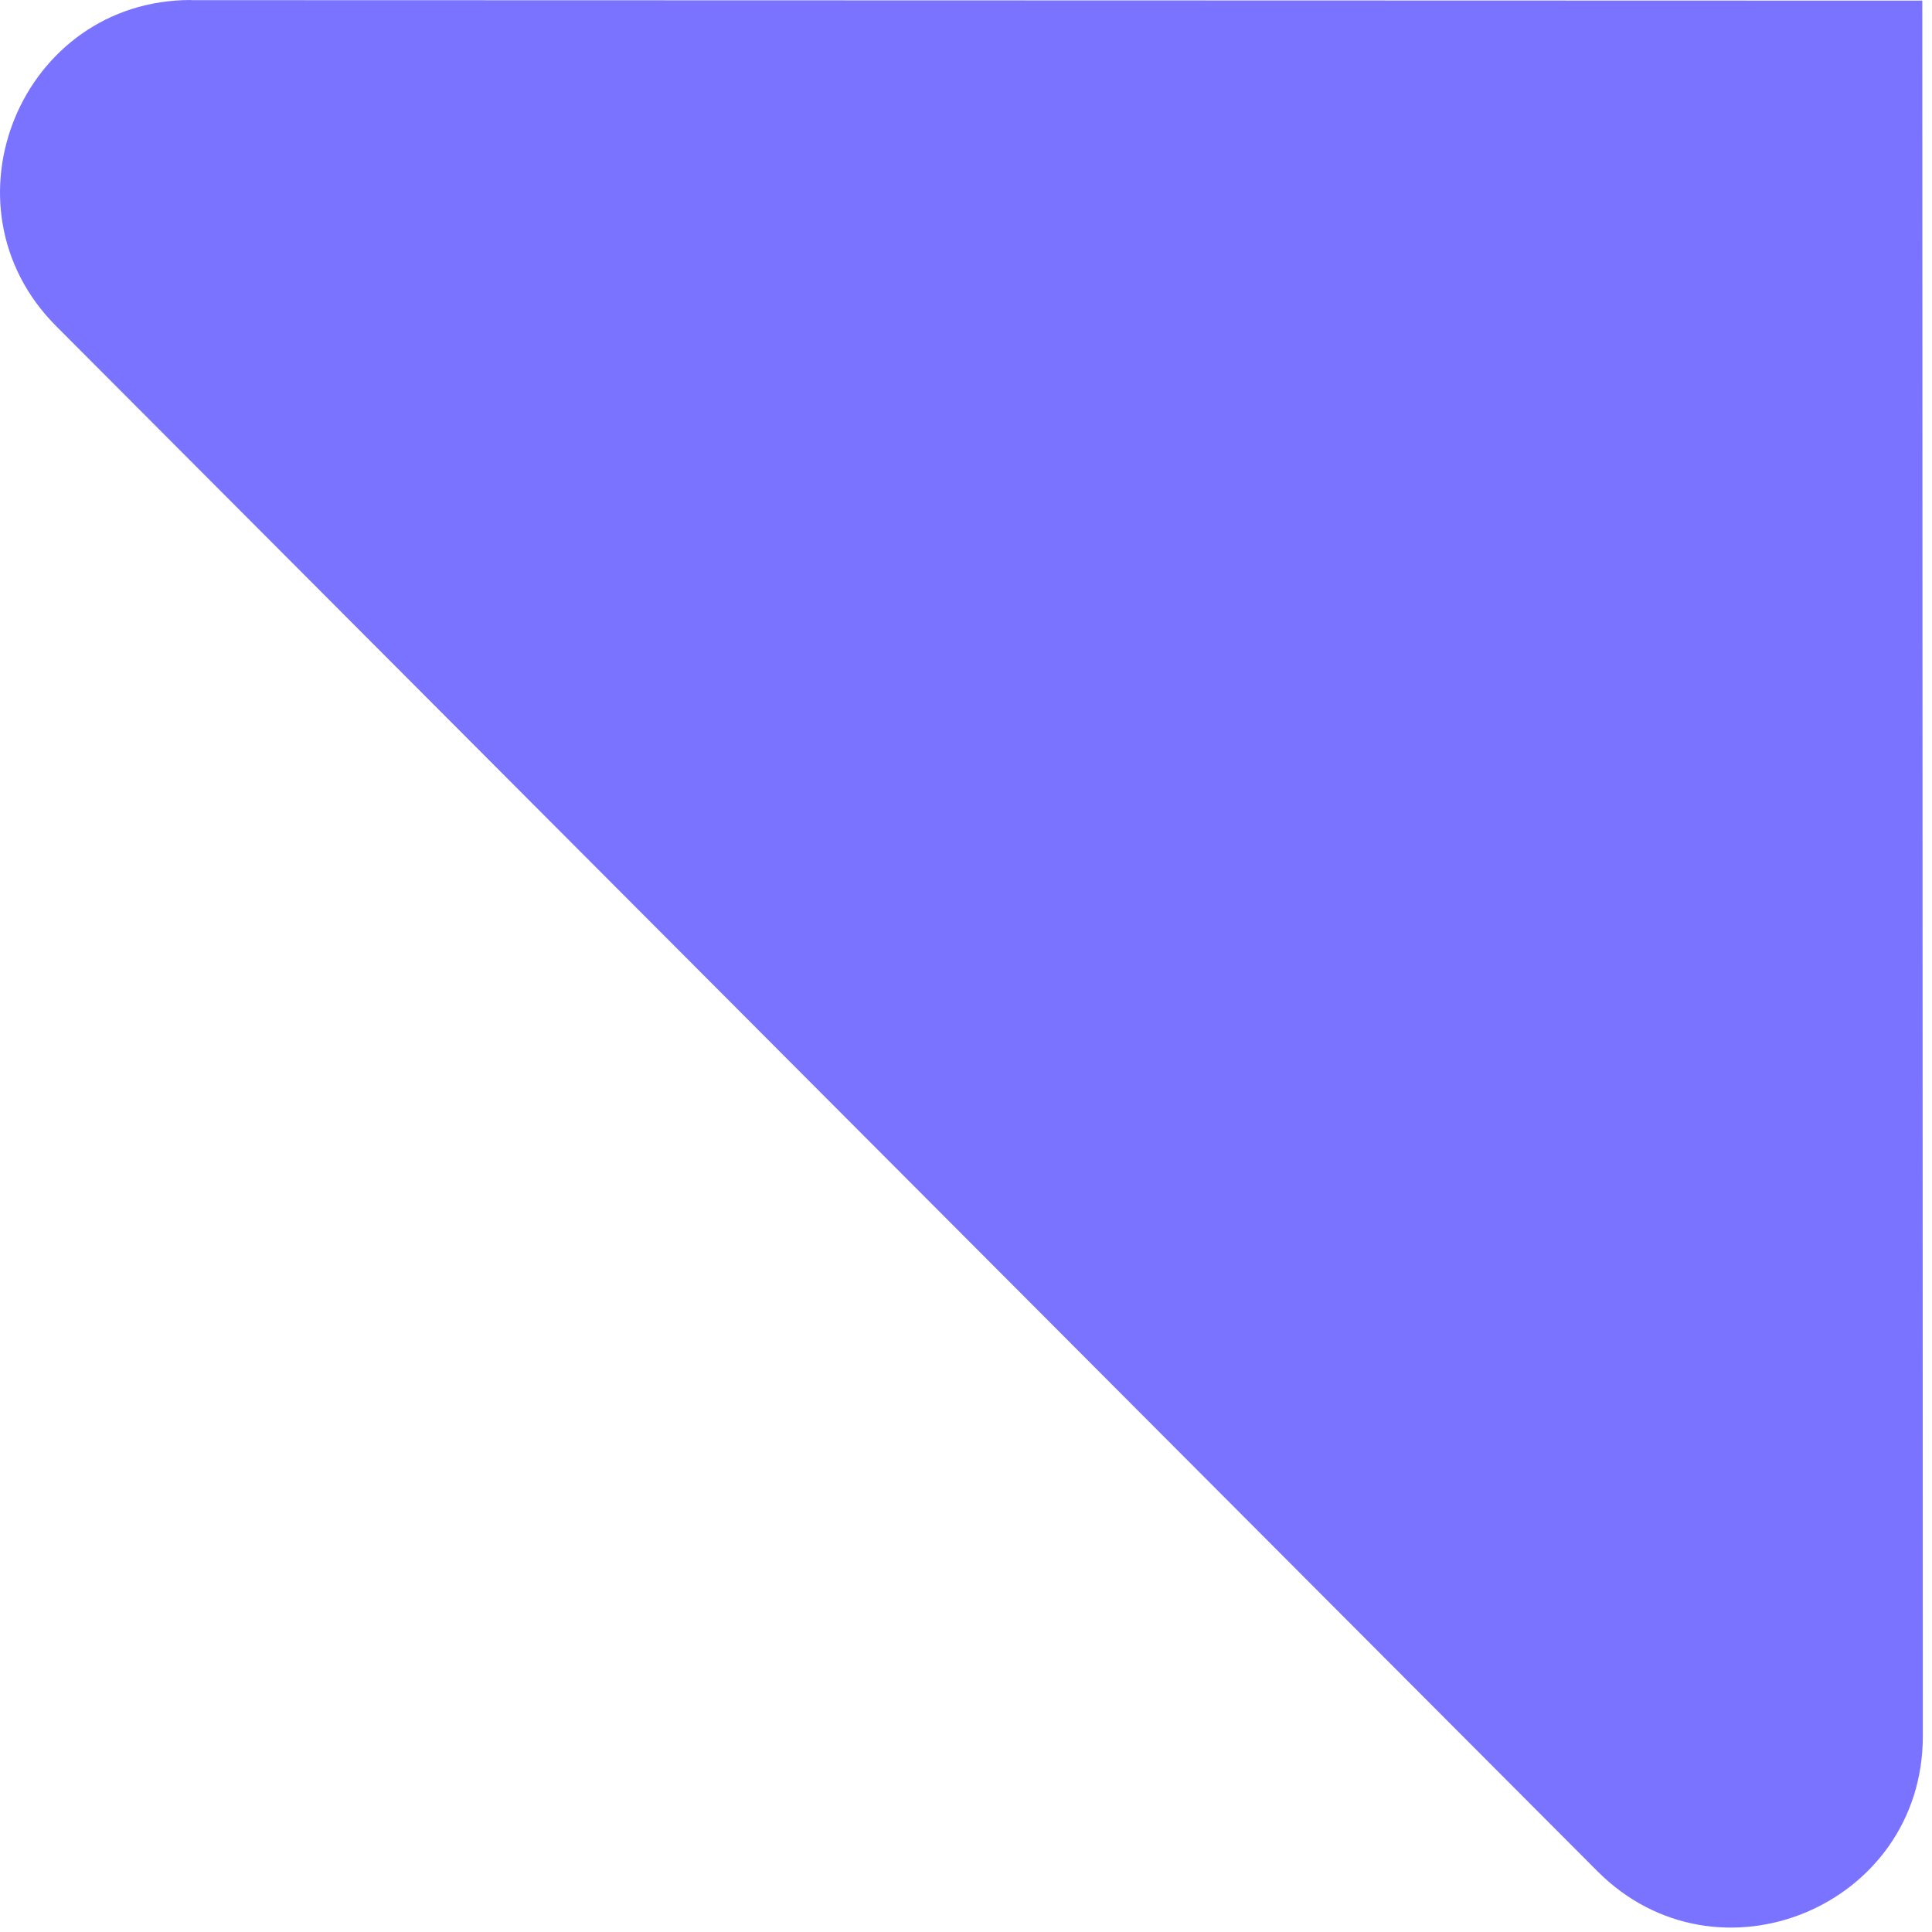 <?xml version="1.0" encoding="utf-8"?>
<svg xmlns="http://www.w3.org/2000/svg" fill="none" height="100%" overflow="visible" preserveAspectRatio="none" style="display: block;" viewBox="0 0 39 39" width="100%">
<g id="Vector" style="mix-blend-mode:multiply">
<path d="M3.858 0.003L38.804 0.013L38.815 35.046C38.815 38.483 34.67 40.203 32.247 37.774L1.134 6.584C-1.289 4.154 0.429 0 3.855 0L3.858 0.003Z" fill="#7A73FF"/>
</g>
</svg>